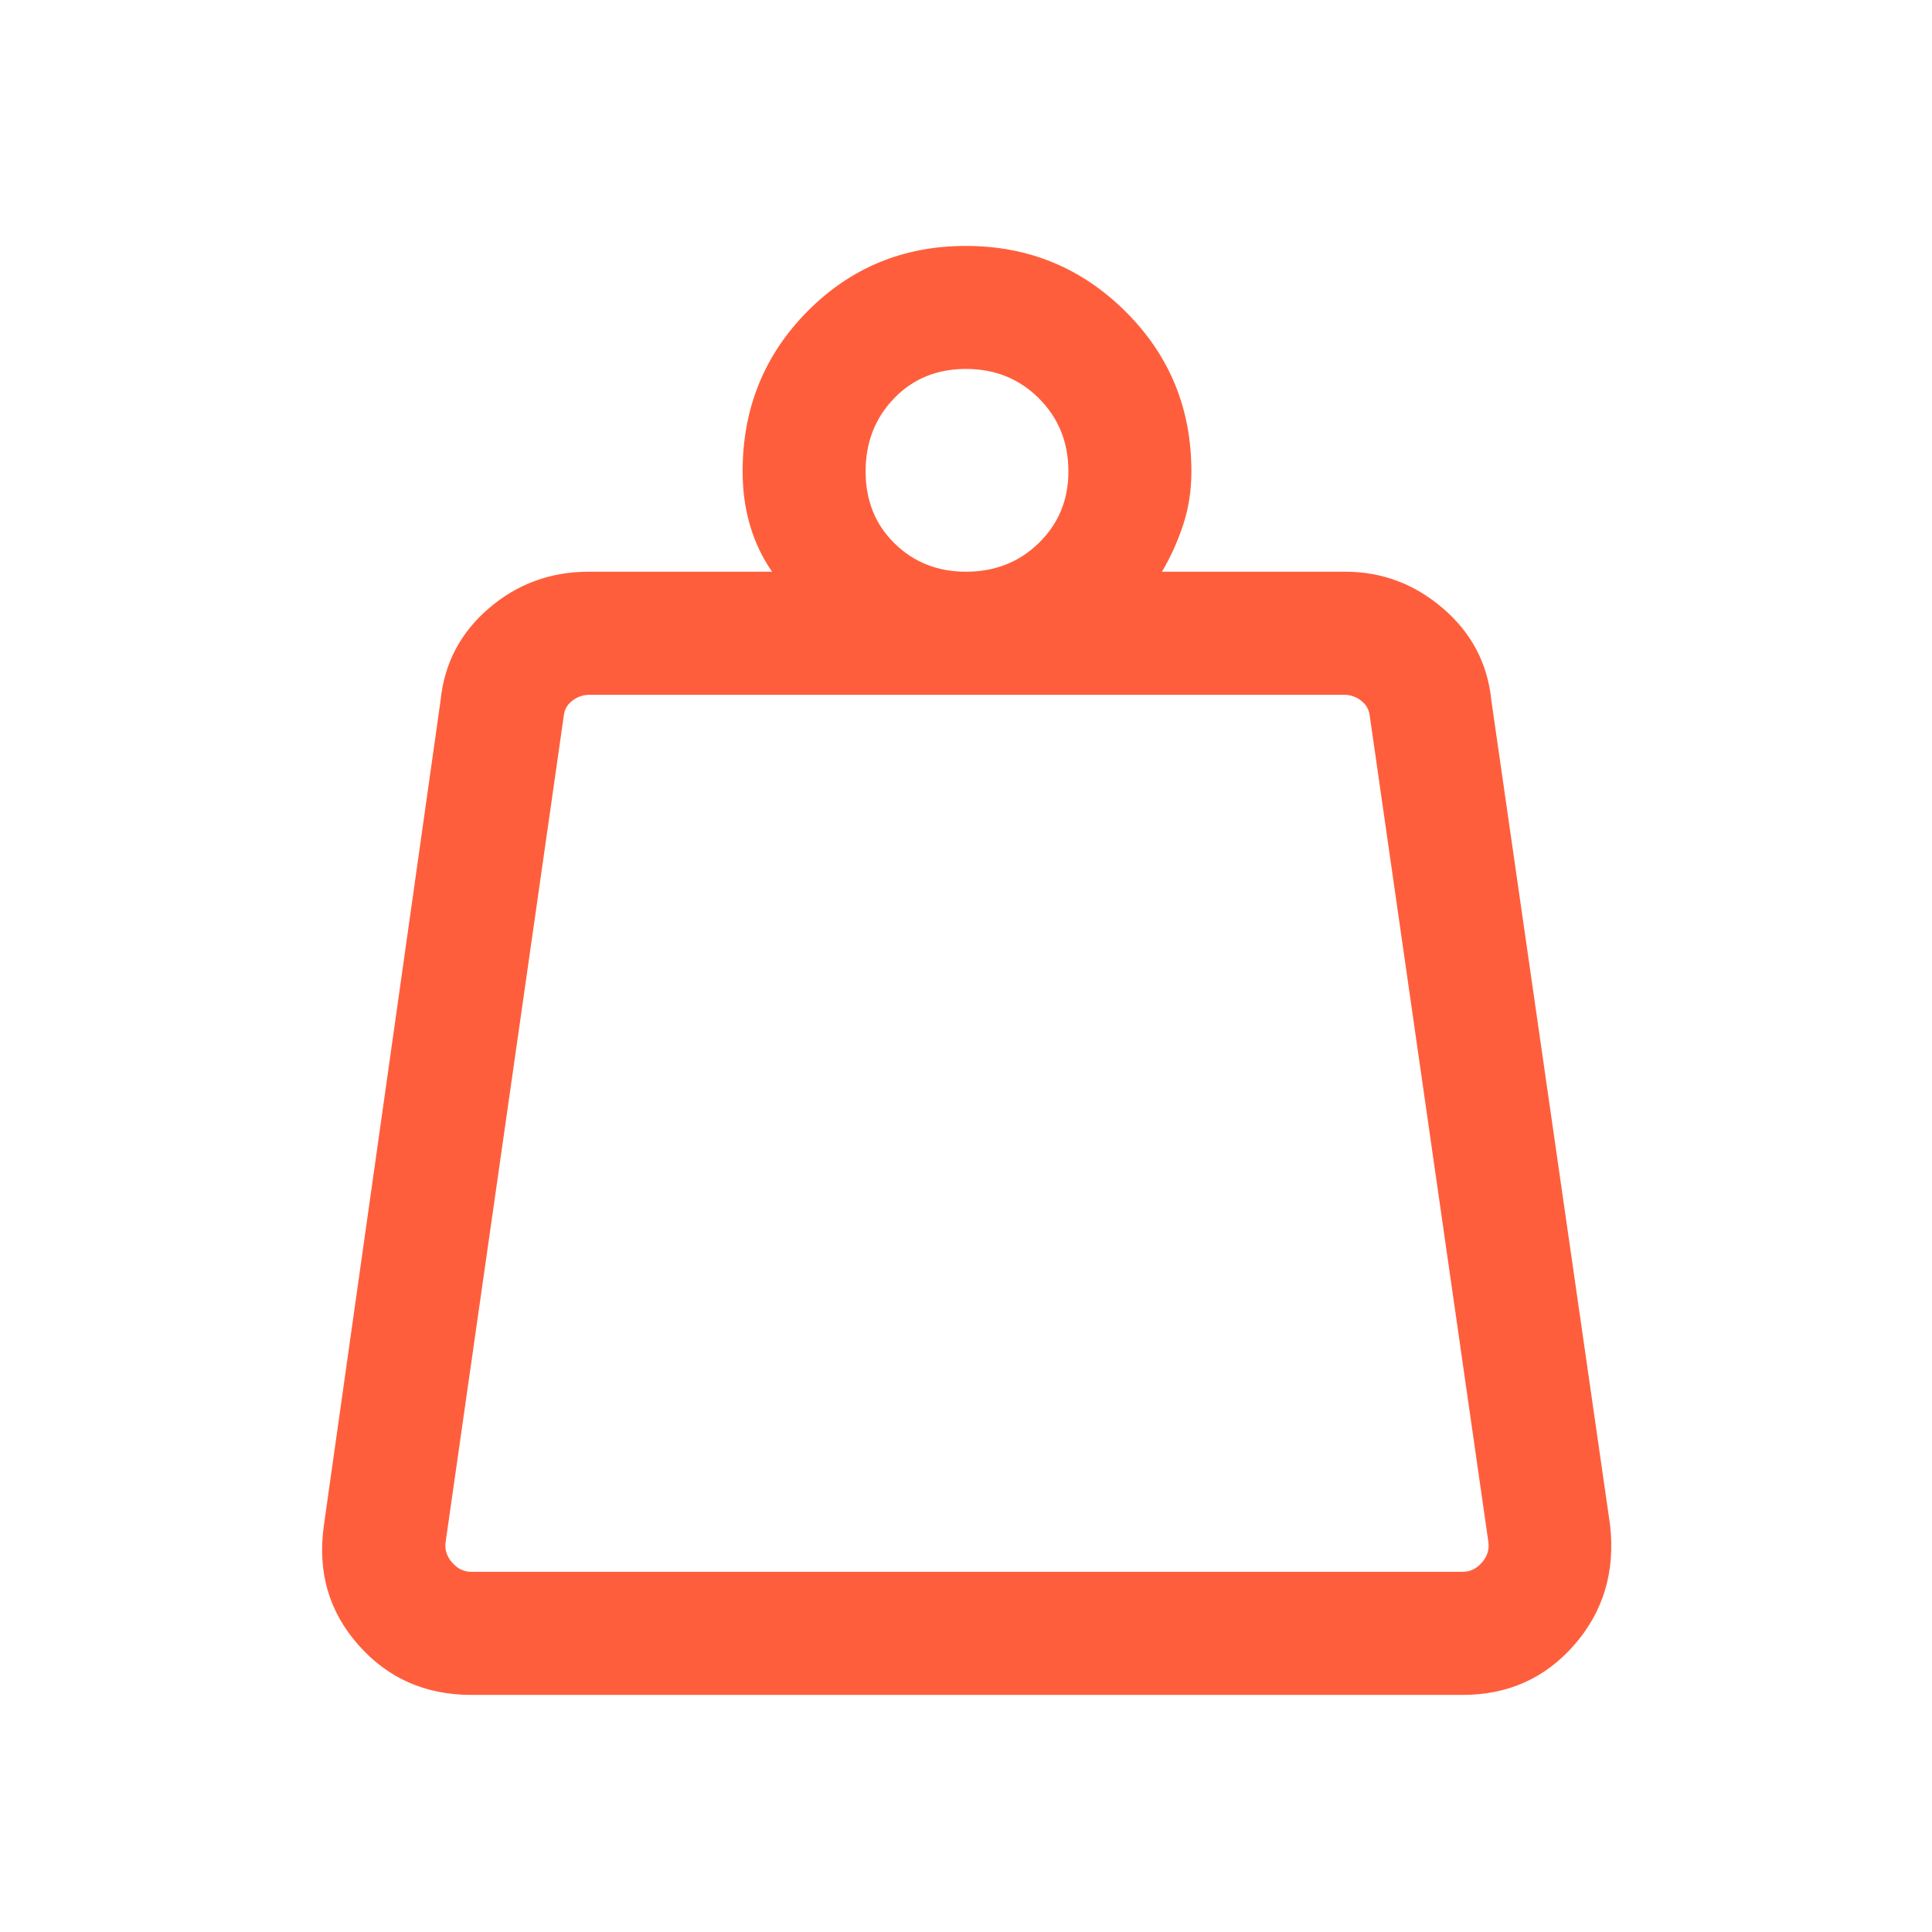 <svg width="24" height="24" viewBox="0 0 24 24" fill="none" xmlns="http://www.w3.org/2000/svg">
<path d="M5.858 19.526H18.167C18.261 19.526 18.342 19.488 18.409 19.41C18.476 19.333 18.503 19.248 18.489 19.154L17.017 8.902C17.01 8.822 16.975 8.756 16.911 8.706C16.848 8.656 16.775 8.631 16.695 8.631H7.324C7.243 8.631 7.171 8.656 7.107 8.706C7.043 8.756 7.008 8.822 7.002 8.902L5.536 19.154C5.522 19.248 5.549 19.333 5.616 19.41C5.683 19.488 5.764 19.526 5.858 19.526ZM11.999 7.102C12.36 7.102 12.662 6.983 12.906 6.744C13.15 6.505 13.272 6.209 13.272 5.856C13.272 5.495 13.15 5.193 12.906 4.949C12.662 4.705 12.36 4.583 11.999 4.583C11.639 4.583 11.341 4.705 11.106 4.949C10.871 5.193 10.753 5.495 10.753 5.856C10.753 6.216 10.872 6.514 11.111 6.749C11.35 6.984 11.646 7.102 11.999 7.102ZM14.434 7.102H16.711C17.167 7.102 17.572 7.254 17.926 7.558C18.28 7.862 18.48 8.243 18.526 8.701L20.002 18.952C20.065 19.528 19.916 20.022 19.555 20.435C19.194 20.848 18.731 21.055 18.167 21.055H5.858C5.285 21.055 4.816 20.848 4.451 20.433C4.085 20.019 3.943 19.526 4.023 18.952L5.473 8.701C5.519 8.243 5.718 7.862 6.071 7.558C6.424 7.254 6.839 7.102 7.314 7.102H9.591C9.469 6.926 9.377 6.733 9.316 6.523C9.255 6.314 9.225 6.091 9.225 5.856C9.225 5.073 9.493 4.411 10.03 3.868C10.567 3.326 11.223 3.055 11.998 3.055C12.773 3.055 13.434 3.326 13.98 3.868C14.527 4.411 14.8 5.073 14.8 5.856C14.8 6.093 14.765 6.317 14.696 6.525C14.626 6.734 14.539 6.926 14.434 7.102Z" fill="#FF5E3C"/>
</svg>

